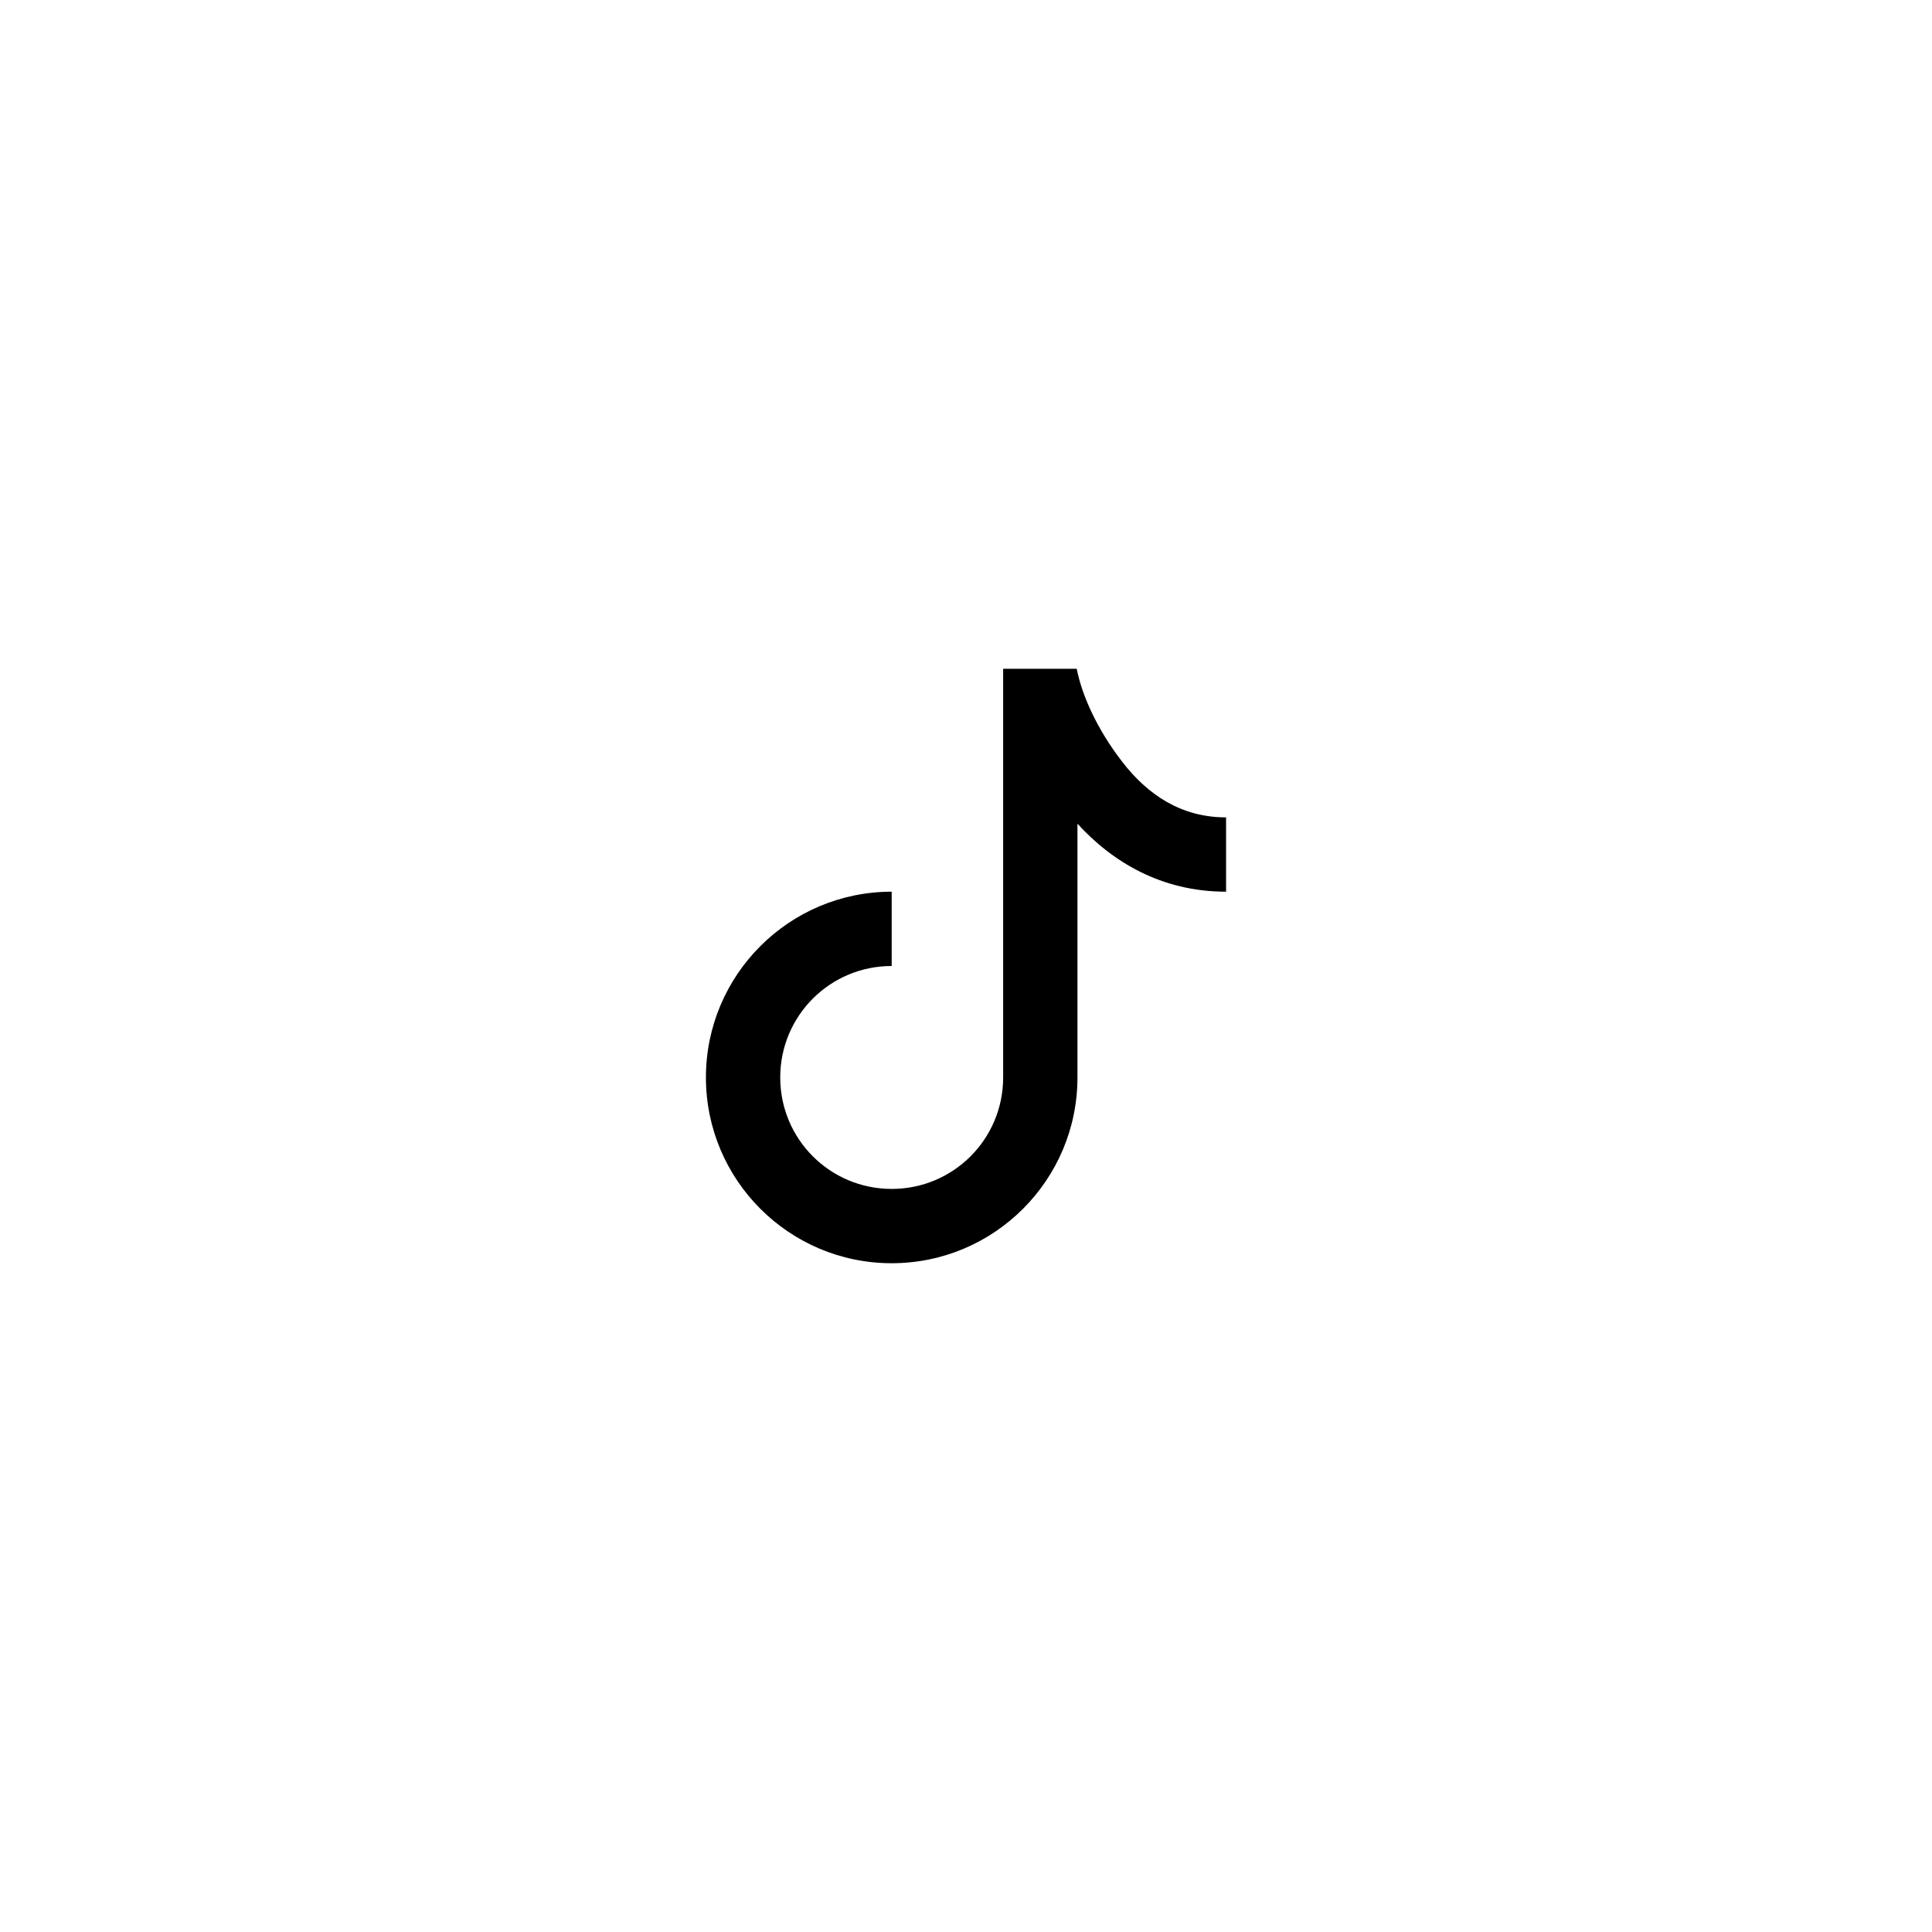<svg xmlns="http://www.w3.org/2000/svg" viewBox="0 0 52 52">
	<g id="container">
		<!--<g id="circle">
			<circle cx="26" cy="26" r="26"/>
			<circle cx="26" cy="26" r="25.5"/>
		</g>-->
		<path id="icon" fill="#000" d="M27,18h1.98c.14,.71,.54,1.62,1.23,2.51,.68,.88,1.58,1.49,2.79,1.49v2c-1.75,0-3.07-.81-4-1.83v6.83c0,2.76-2.24,5-5,5s-5-2.24-5-5,2.24-5,5-5v2c-1.66,0-3,1.34-3,3s1.34,3,3,3,3-1.34,3-3v-11Z"/>
	</g>
</svg>